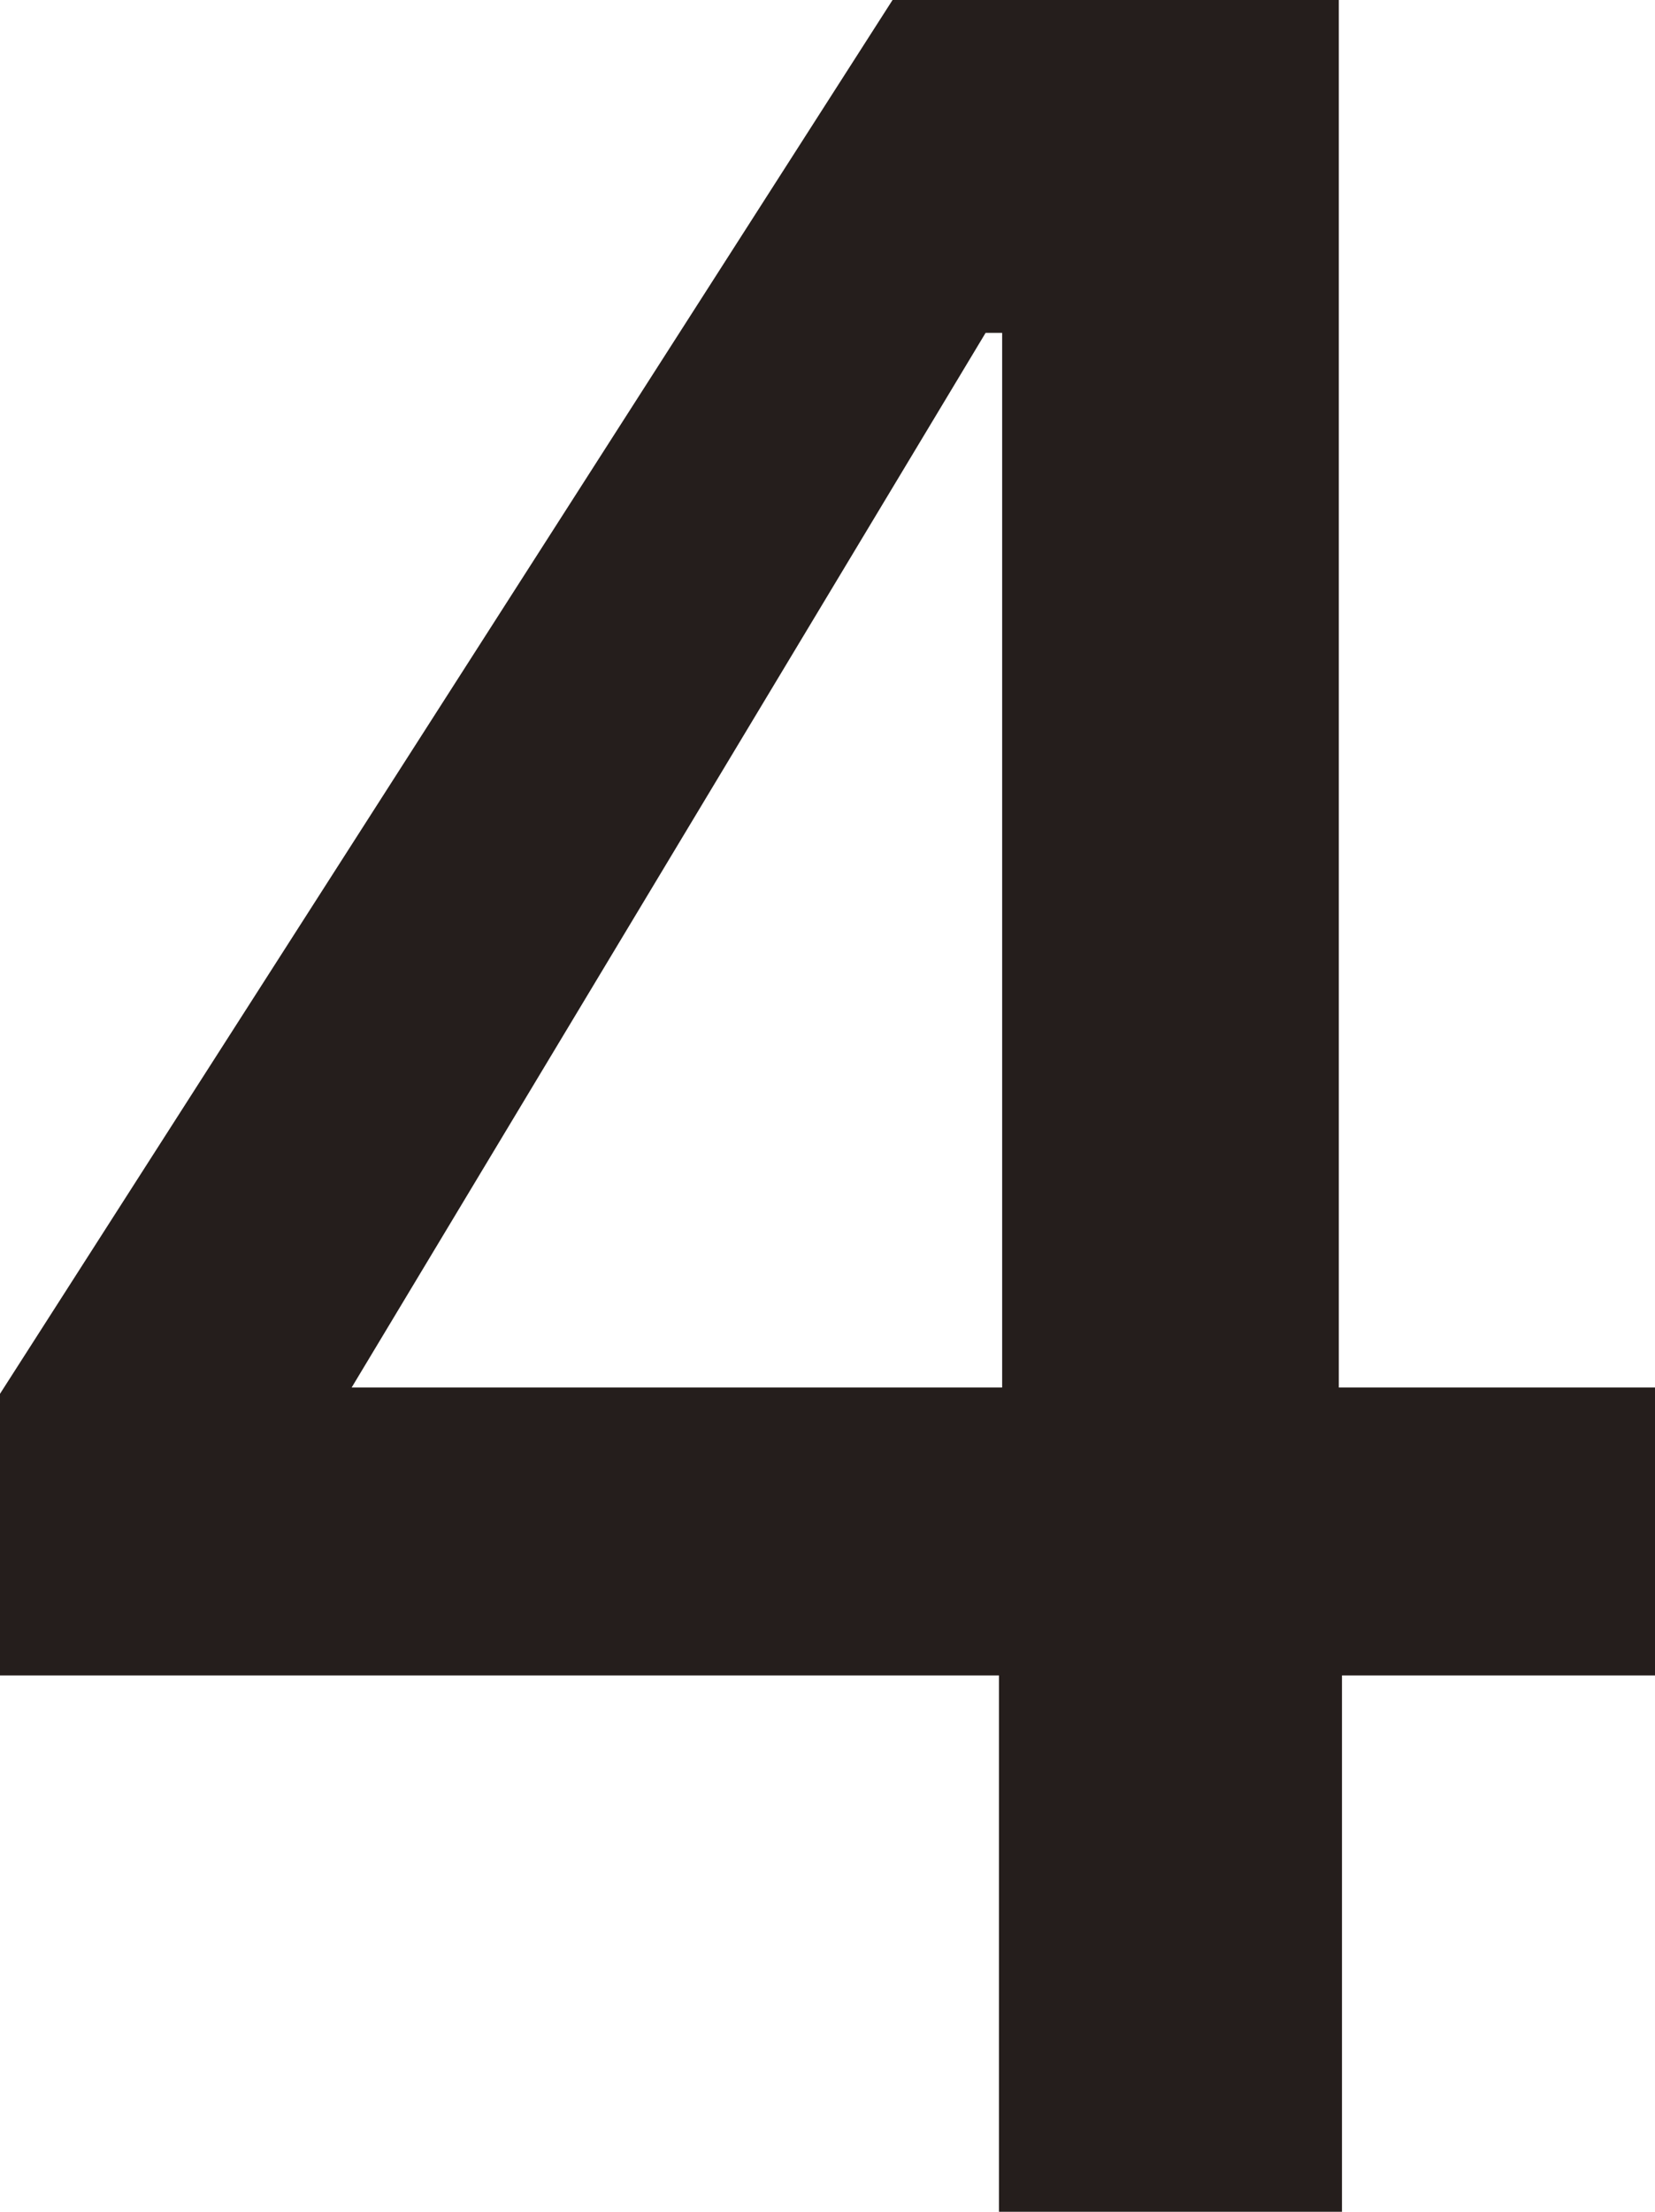 <?xml version="1.0" encoding="UTF-8"?>
<svg id="_レイヤー_2" data-name="レイヤー 2" xmlns="http://www.w3.org/2000/svg" viewBox="0 0 20.99 28.04">
  <defs>
    <style>
      .cls-1 {
        fill: #251e1c;
        stroke-width: 0px;
      }
    </style>
  </defs>
  <g id="_テキスト" data-name="テキスト">
    <path class="cls-1" d="M12.67,21.24H0v-3.57L11.32,0h5.66v17.59h4.02v3.65h-3.98v6.81h-4.35v-6.81ZM12.71,17.59V4.22h-.21l-8.04,13.37h8.24Z"/>
  </g>
</svg>